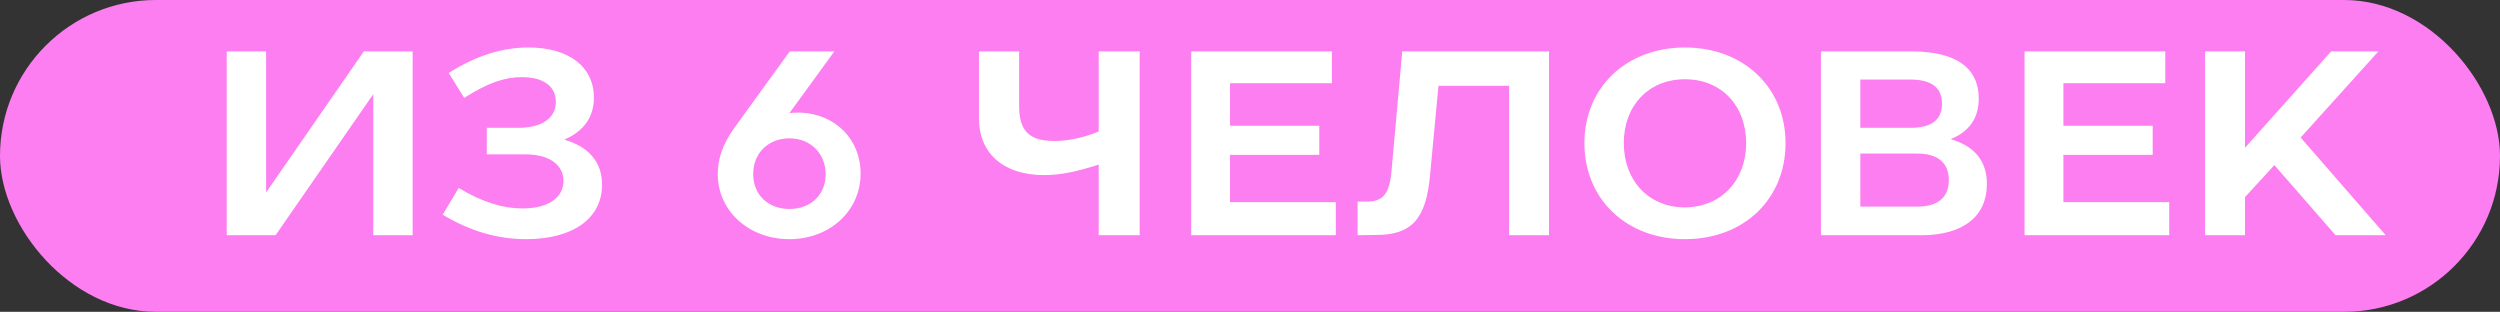 <?xml version="1.0" encoding="UTF-8"?> <svg xmlns="http://www.w3.org/2000/svg" width="457" height="57" viewBox="0 0 457 57" fill="none"><rect x="0" y="0" width="457" height="57" fill="#333333" stroke="none"/><rect width="457" height="57" rx="28.5" fill="#FC7EF0"></rect><path d="M41.446 9.4H48.646V35.176L66.502 9.4H75.43V43H68.23V17.224L50.374 43H41.446V9.4ZM80.921 39.256L83.849 34.36C88.265 37 91.961 38.104 95.513 38.104C100.121 38.104 103.001 36.184 103.001 33.064C103.001 30.088 100.361 28.216 96.041 28.216H88.985V23.368H94.649C99.065 23.368 101.609 21.592 101.609 18.616C101.609 15.832 99.449 14.104 95.369 14.104C92.297 14.104 89.225 15.112 84.857 17.896L82.025 13.336C87.113 10.12 91.865 8.68 96.617 8.68C104.009 8.68 108.569 12.232 108.569 17.848C108.569 21.352 106.745 23.992 103.145 25.528C107.657 26.824 110.057 29.656 110.057 33.784C110.057 39.928 104.729 43.72 96.185 43.72C91.049 43.72 86.105 42.328 80.921 39.256ZM131.205 31.816C131.205 29.08 132.117 26.392 134.037 23.656L144.357 9.4H152.517L144.309 20.68C144.933 20.584 145.605 20.584 146.325 20.584C152.613 20.824 157.317 25.384 157.317 31.72C157.317 38.632 151.605 43.72 144.309 43.72C136.965 43.72 131.205 38.632 131.205 31.816ZM144.309 25.288C140.469 25.288 137.685 27.976 137.685 31.816C137.685 35.656 140.469 38.2 144.309 38.2C148.149 38.2 150.933 35.656 150.933 31.816C150.885 27.976 148.101 25.288 144.309 25.288ZM190.86 32.008C183.468 32.008 178.956 28.072 178.956 21.64V9.4H186.3V19.432C186.3 23.944 188.172 25.768 192.684 25.768C195.276 25.768 198.012 25.192 200.844 24.04V9.4H208.332V43H200.844V30.088C196.812 31.384 193.884 32.008 190.86 32.008ZM217.743 9.4H243.471V15.208H224.847V22.984H241.167V28.312H224.847V36.952H244.191V43H217.743V9.4ZM248.169 43V36.856H249.801C252.825 36.856 253.977 35.464 254.361 31.336L256.329 9.4H283.161V43H275.865V15.688H262.953L261.417 31.96C260.697 40.072 258.057 43 251.385 42.952L248.169 43ZM289.63 26.152C289.63 15.976 297.31 8.68 308.014 8.68C318.718 8.68 326.398 15.976 326.398 26.152C326.398 36.424 318.766 43.72 308.014 43.72C297.31 43.72 289.63 36.424 289.63 26.152ZM296.83 26.152C296.83 32.968 301.342 37.912 308.014 37.912C314.686 37.864 319.198 32.92 319.198 26.152C319.198 19.384 314.734 14.488 308.014 14.488C301.294 14.488 296.83 19.384 296.83 26.152ZM332.868 9.4H349.524C357.684 9.4 361.716 12.52 361.716 17.992C361.716 21.544 360.036 24.04 356.58 25.432C360.996 26.728 363.204 29.464 363.204 33.64C363.204 39.544 358.884 43 351.204 43H332.868V9.4ZM340.068 37.768H350.436C354.276 37.768 356.244 36.088 356.244 32.92C356.244 29.752 354.228 28.072 350.436 28.072H340.068V37.768ZM349.14 14.536H340.068V23.368H349.14C353.172 23.368 354.996 21.88 354.996 18.952C354.996 16.024 353.124 14.536 349.14 14.536ZM370.087 9.4H395.815V15.208H377.191V22.984H393.511V28.312H377.191V36.952H396.535V43H370.087V9.4ZM410.383 43H403.087V9.4H410.383V27.016L426.127 9.4H434.767L420.559 25.144L436.111 43H426.943L415.759 30.184L410.383 36.04V43Z" fill="white"></path></svg> 